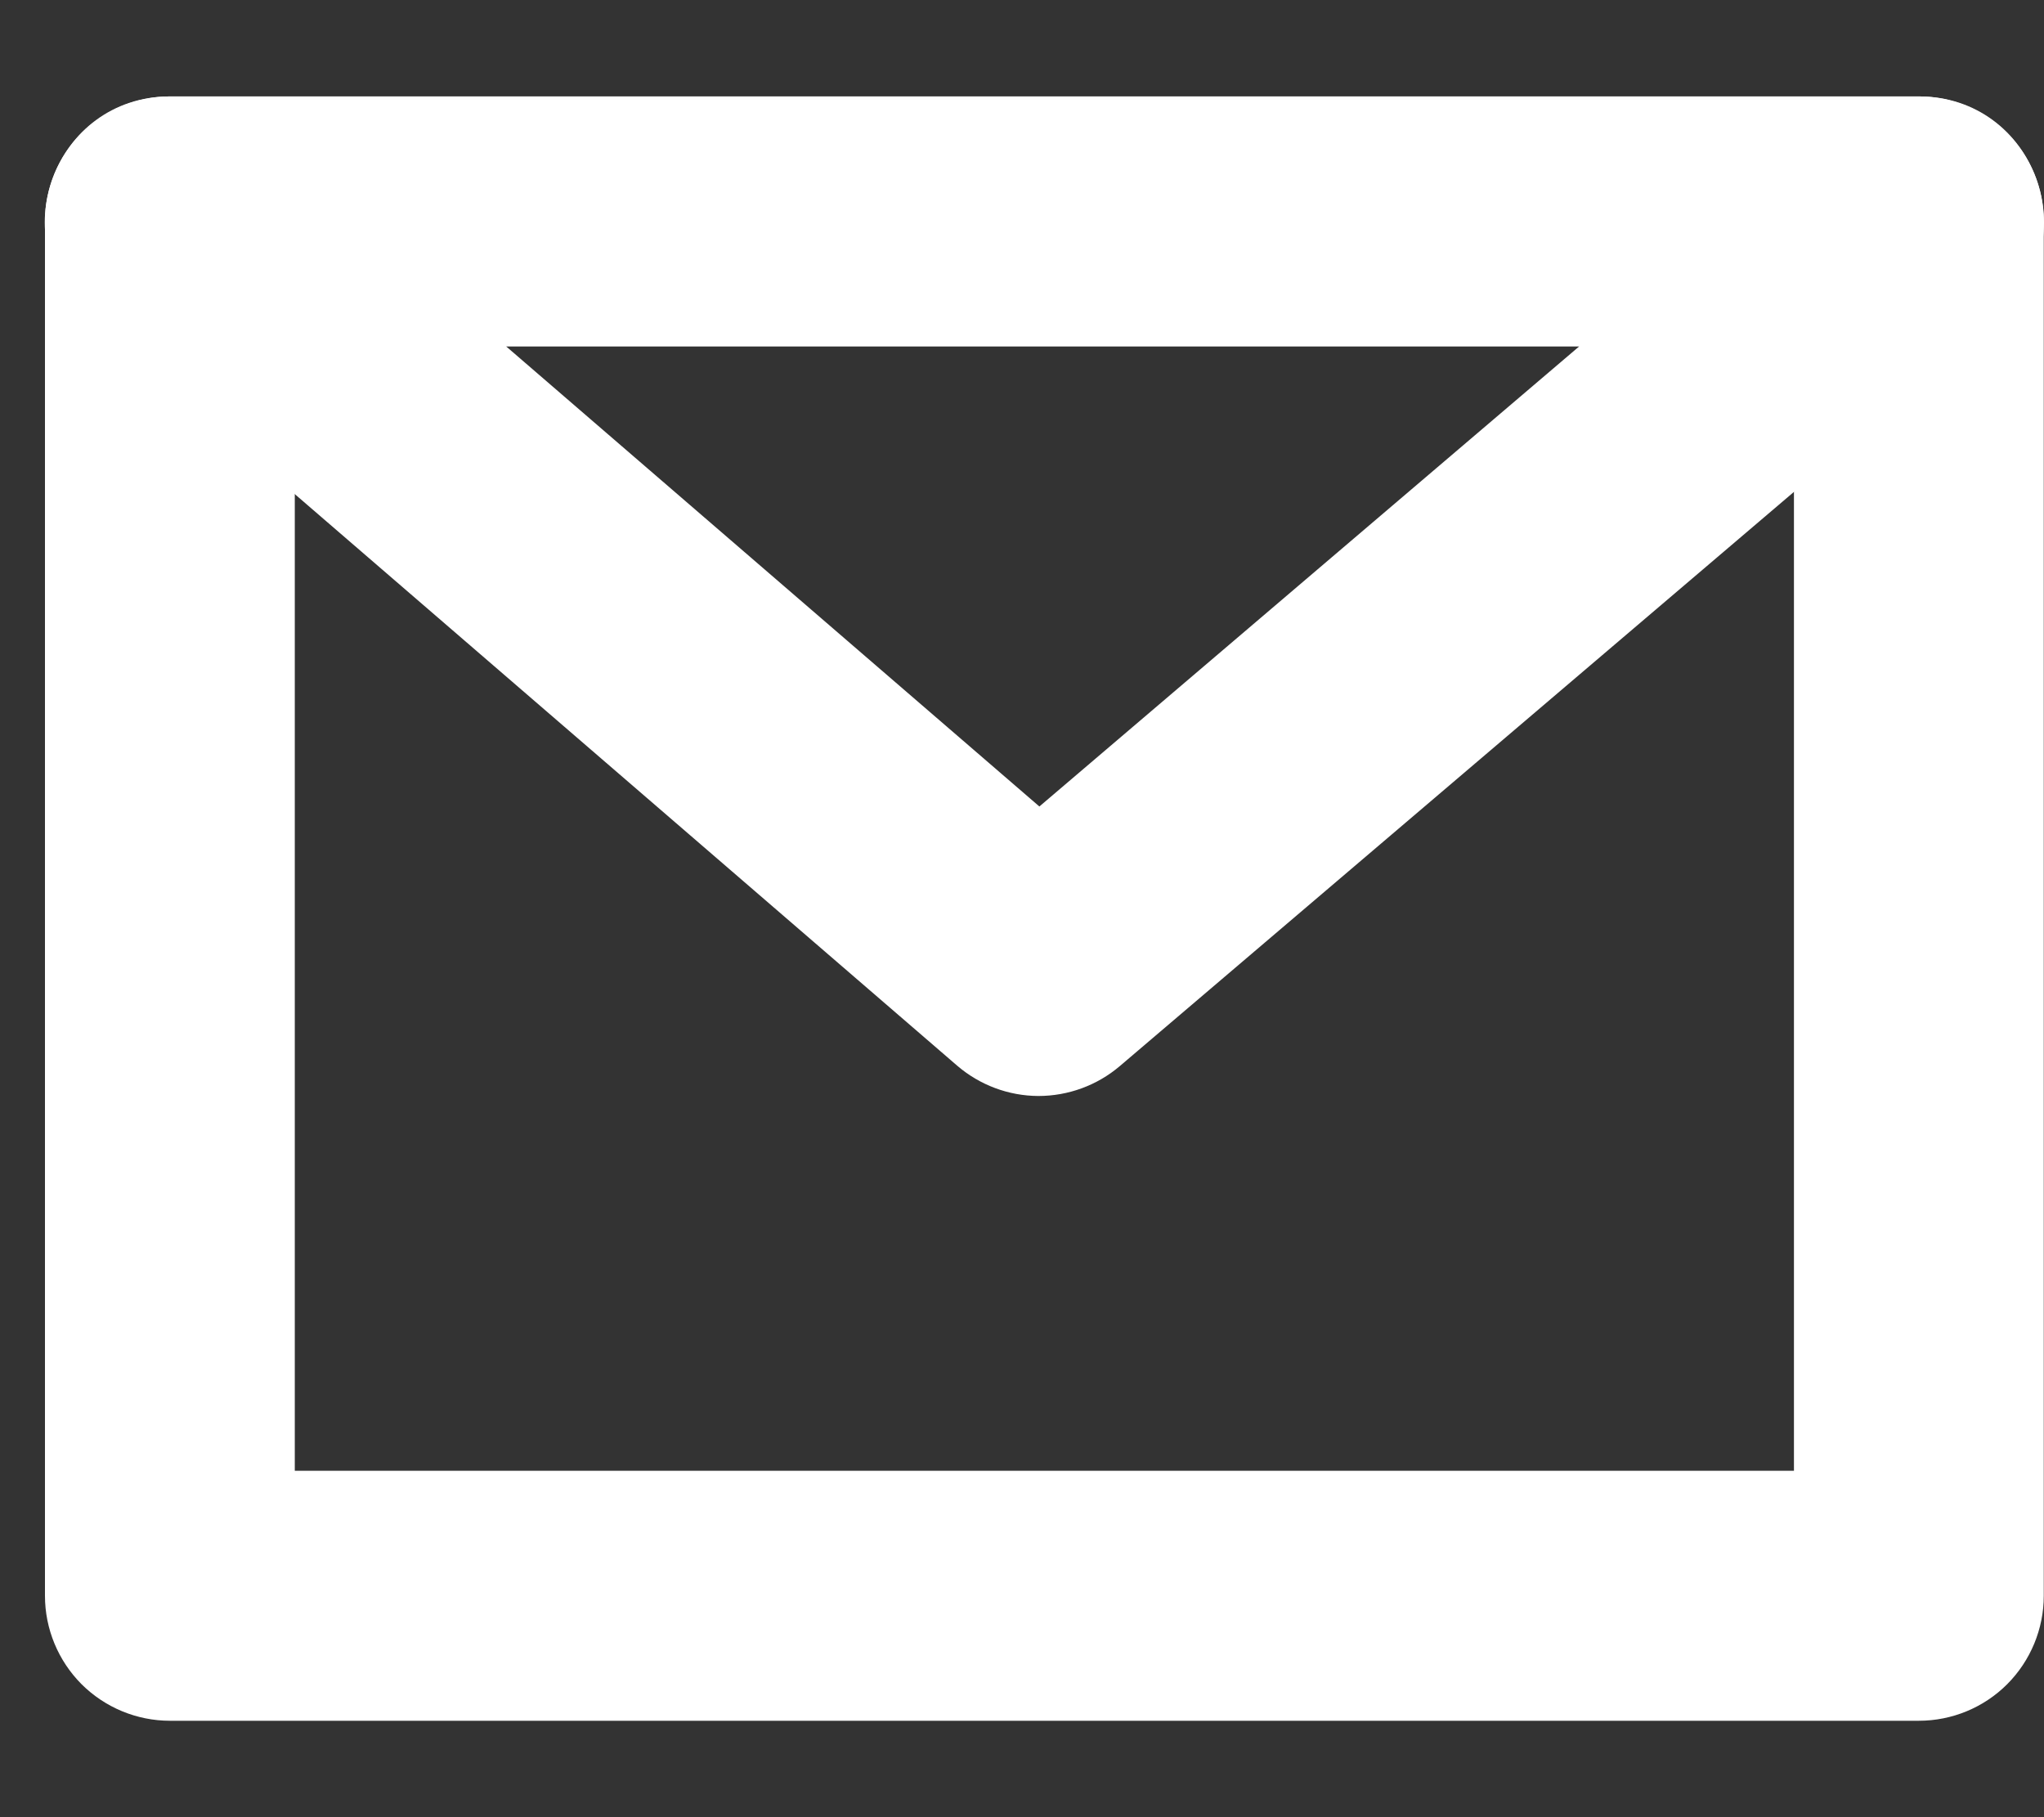 <svg width="18" height="16" viewBox="0 0 18 16" fill="none" xmlns="http://www.w3.org/2000/svg">
<rect x="0" y="0" width="18" height="16" fill="#333333" stroke="none"/>
<path fill-rule="evenodd" clip-rule="evenodd" d="M16.898 0.849H1.496C1.205 0.849 0.925 0.965 0.718 1.171C0.512 1.378 0.396 1.658 0.396 1.949V14.051C0.396 14.342 0.512 14.622 0.718 14.829C0.925 15.035 1.205 15.151 1.496 15.151H16.898C17.19 15.151 17.47 15.035 17.676 14.829C17.882 14.622 17.998 14.342 17.998 14.051V1.949C17.998 1.658 17.882 1.378 17.676 1.171C17.47 0.965 17.19 0.849 16.898 0.849ZM2.596 12.95V3.049H15.798V12.95H2.596Z" fill="white"/>
<path fill-rule="evenodd" clip-rule="evenodd" d="M17.611 2.787L9.861 9.387C9.661 9.557 9.407 9.65 9.144 9.65C8.882 9.649 8.628 9.554 8.429 9.383L0.778 2.782C0.006 2.117 0.477 0.849 1.496 0.849H16.898C17.921 0.849 18.39 2.123 17.611 2.787ZM4.456 3.049L9.153 7.101L13.908 3.049H4.456Z" fill="white"/>
</svg>

